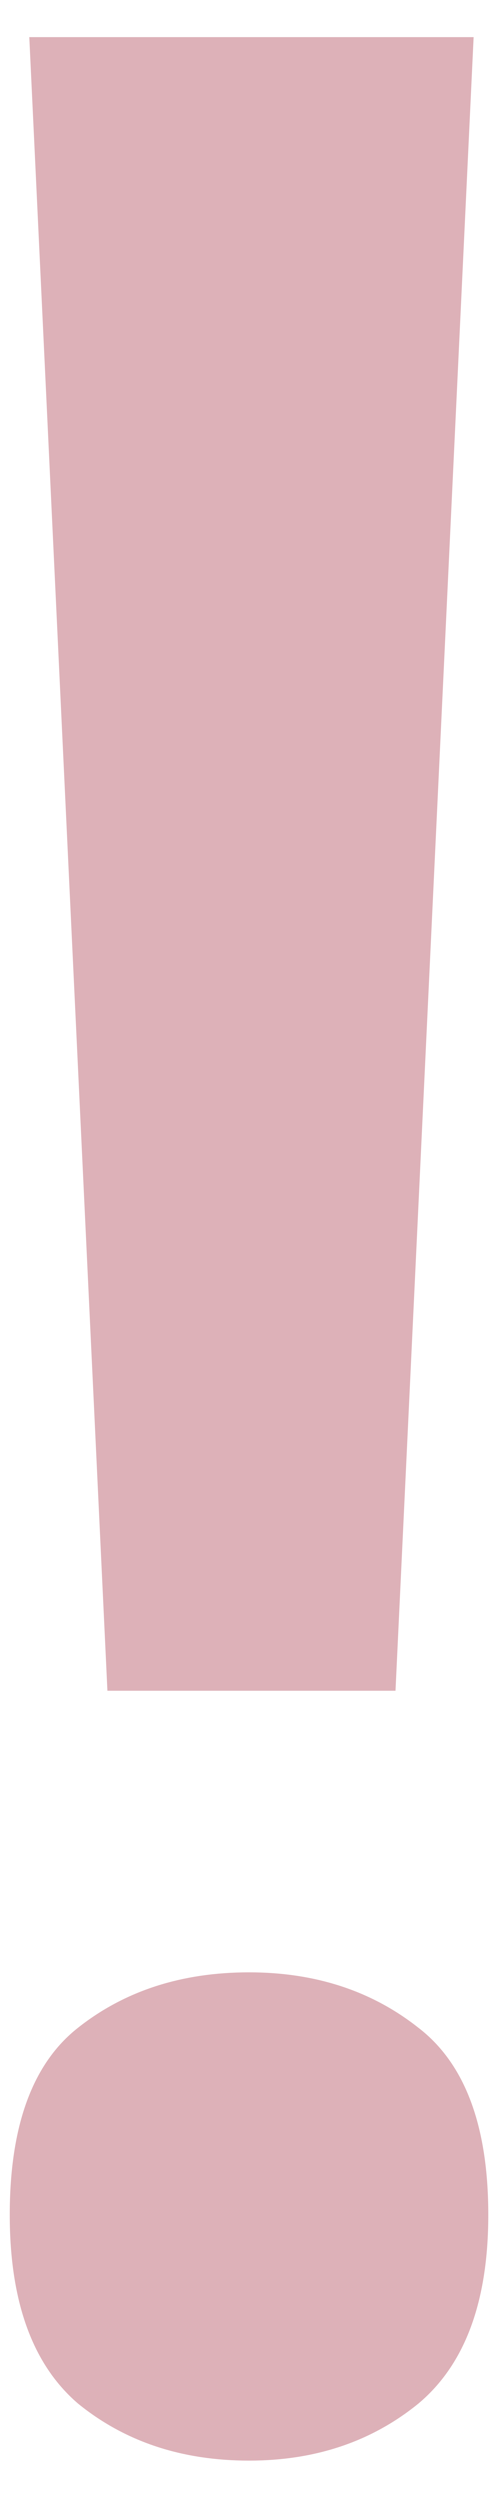 <svg width="12" height="60" viewBox="0 0 12 60" fill="none" xmlns="http://www.w3.org/2000/svg">
<path d="M9.492 40.578H2.578L0.703 0.891H11.367L9.492 40.578ZM0.234 53.156C0.234 51.021 0.781 49.523 1.875 48.664C2.995 47.779 4.362 47.336 5.977 47.336C7.565 47.336 8.919 47.779 10.039 48.664C11.159 49.523 11.719 51.021 11.719 53.156C11.719 55.24 11.159 56.75 10.039 57.688C8.919 58.599 7.565 59.055 5.977 59.055C4.362 59.055 2.995 58.599 1.875 57.688C0.781 56.75 0.234 55.24 0.234 53.156Z" fill="#DDB1B8"/>
</svg>
